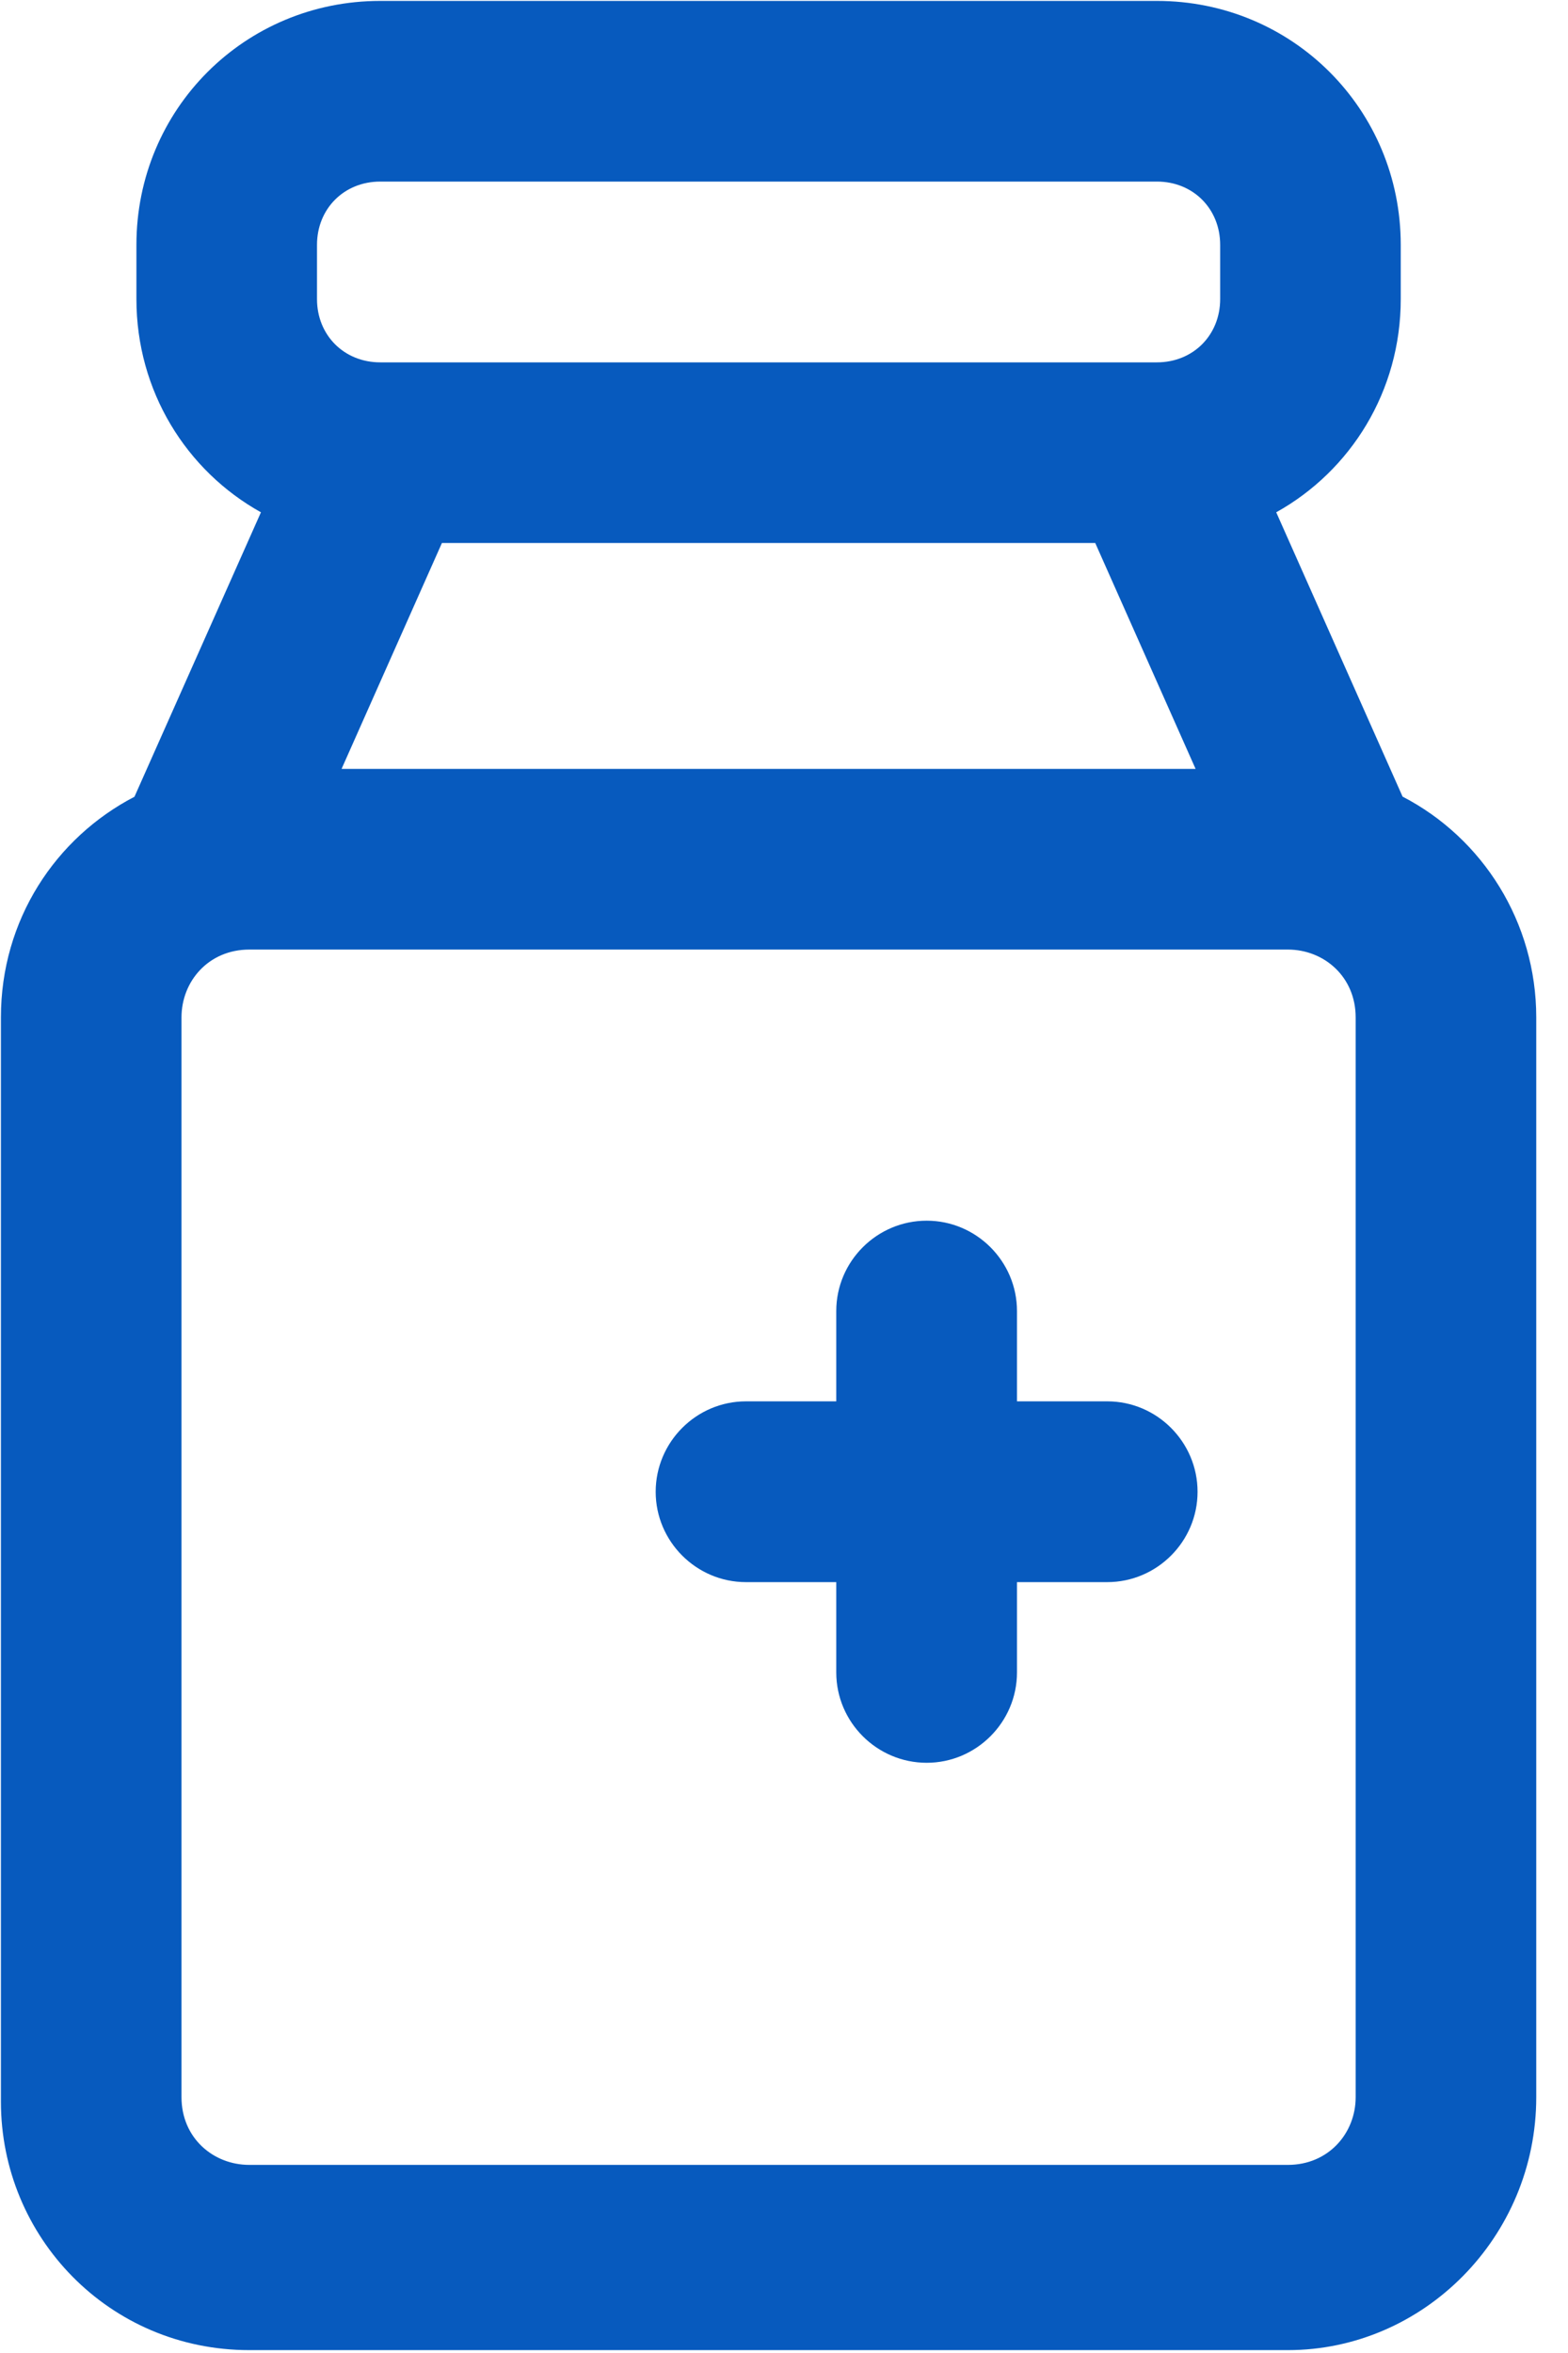 <?xml version="1.0" encoding="UTF-8"?>
<svg width="12px" height="18px" viewBox="0 0 12 18" version="1.1" xmlns="http://www.w3.org/2000/svg" xmlns:xlink="http://www.w3.org/1999/xlink">
    <!-- Generator: Sketch 56.3 (81716) - https://sketch.com -->
    <title>编组</title>
    <desc>Created with Sketch.</desc>
    <g id="页面-2" stroke="none" stroke-width="1" fill="none" fill-rule="evenodd">
        <g id="1恩祺生物首页" transform="translate(-458, -594)" fill="#075ABE" fill-rule="nonzero">
            <g id="编组" transform="translate(458, 594)">
                <path d="M8.382,4.154 L3.382,4.154 L2.614,5.882 L9.15,5.882 L8.382,4.154 Z M1.997,3.919 C1.426,3.601 1.044,2.992 1.044,2.288 L1.044,1.873 C1.044,0.836 1.873,0.007 2.91,0.007 L8.854,0.007 C9.891,0.007 10.72,0.836 10.72,1.873 L10.72,2.288 C10.72,2.992 10.338,3.601 9.767,3.919 L10.734,6.094 C11.348,6.412 11.757,7.055 11.757,7.783 L11.757,16.043 C11.757,17.114 10.893,17.978 9.856,17.978 L1.908,17.978 C0.836,17.978 0.007,17.114 0.007,16.077 L0.007,7.783 C0.007,7.037 0.425,6.409 1.029,6.095 L1.997,3.919 Z M8.474,10.72 C8.854,10.72 9.165,11.031 9.165,11.412 C9.165,11.792 8.854,12.103 8.474,12.103 L7.783,12.103 L7.783,12.794 C7.783,13.174 7.472,13.485 7.092,13.485 C6.711,13.485 6.4,13.174 6.4,12.794 L6.4,12.103 L5.709,12.103 C5.329,12.103 5.018,11.792 5.018,11.412 C5.018,11.031 5.329,10.72 5.709,10.72 L6.4,10.72 L6.4,10.029 C6.4,9.649 6.711,9.338 7.092,9.338 C7.472,9.338 7.783,9.649 7.783,10.029 L7.783,10.72 L8.474,10.72 Z M2.91,1.389 C2.633,1.389 2.426,1.597 2.426,1.873 L2.426,2.288 C2.426,2.564 2.633,2.772 2.91,2.772 L8.854,2.772 C9.131,2.772 9.338,2.564 9.338,2.288 L9.338,1.873 C9.338,1.597 9.131,1.389 8.854,1.389 L2.91,1.389 Z M1.908,7.264 C1.597,7.264 1.389,7.506 1.389,7.783 L1.389,16.043 C1.389,16.354 1.631,16.561 1.908,16.561 L9.856,16.561 C10.167,16.561 10.375,16.319 10.375,16.043 L10.375,7.783 C10.375,7.472 10.133,7.264 9.856,7.264 L1.908,7.264 Z" id="形状结合"></path>
            </g>
        </g>
    </g>
</svg>